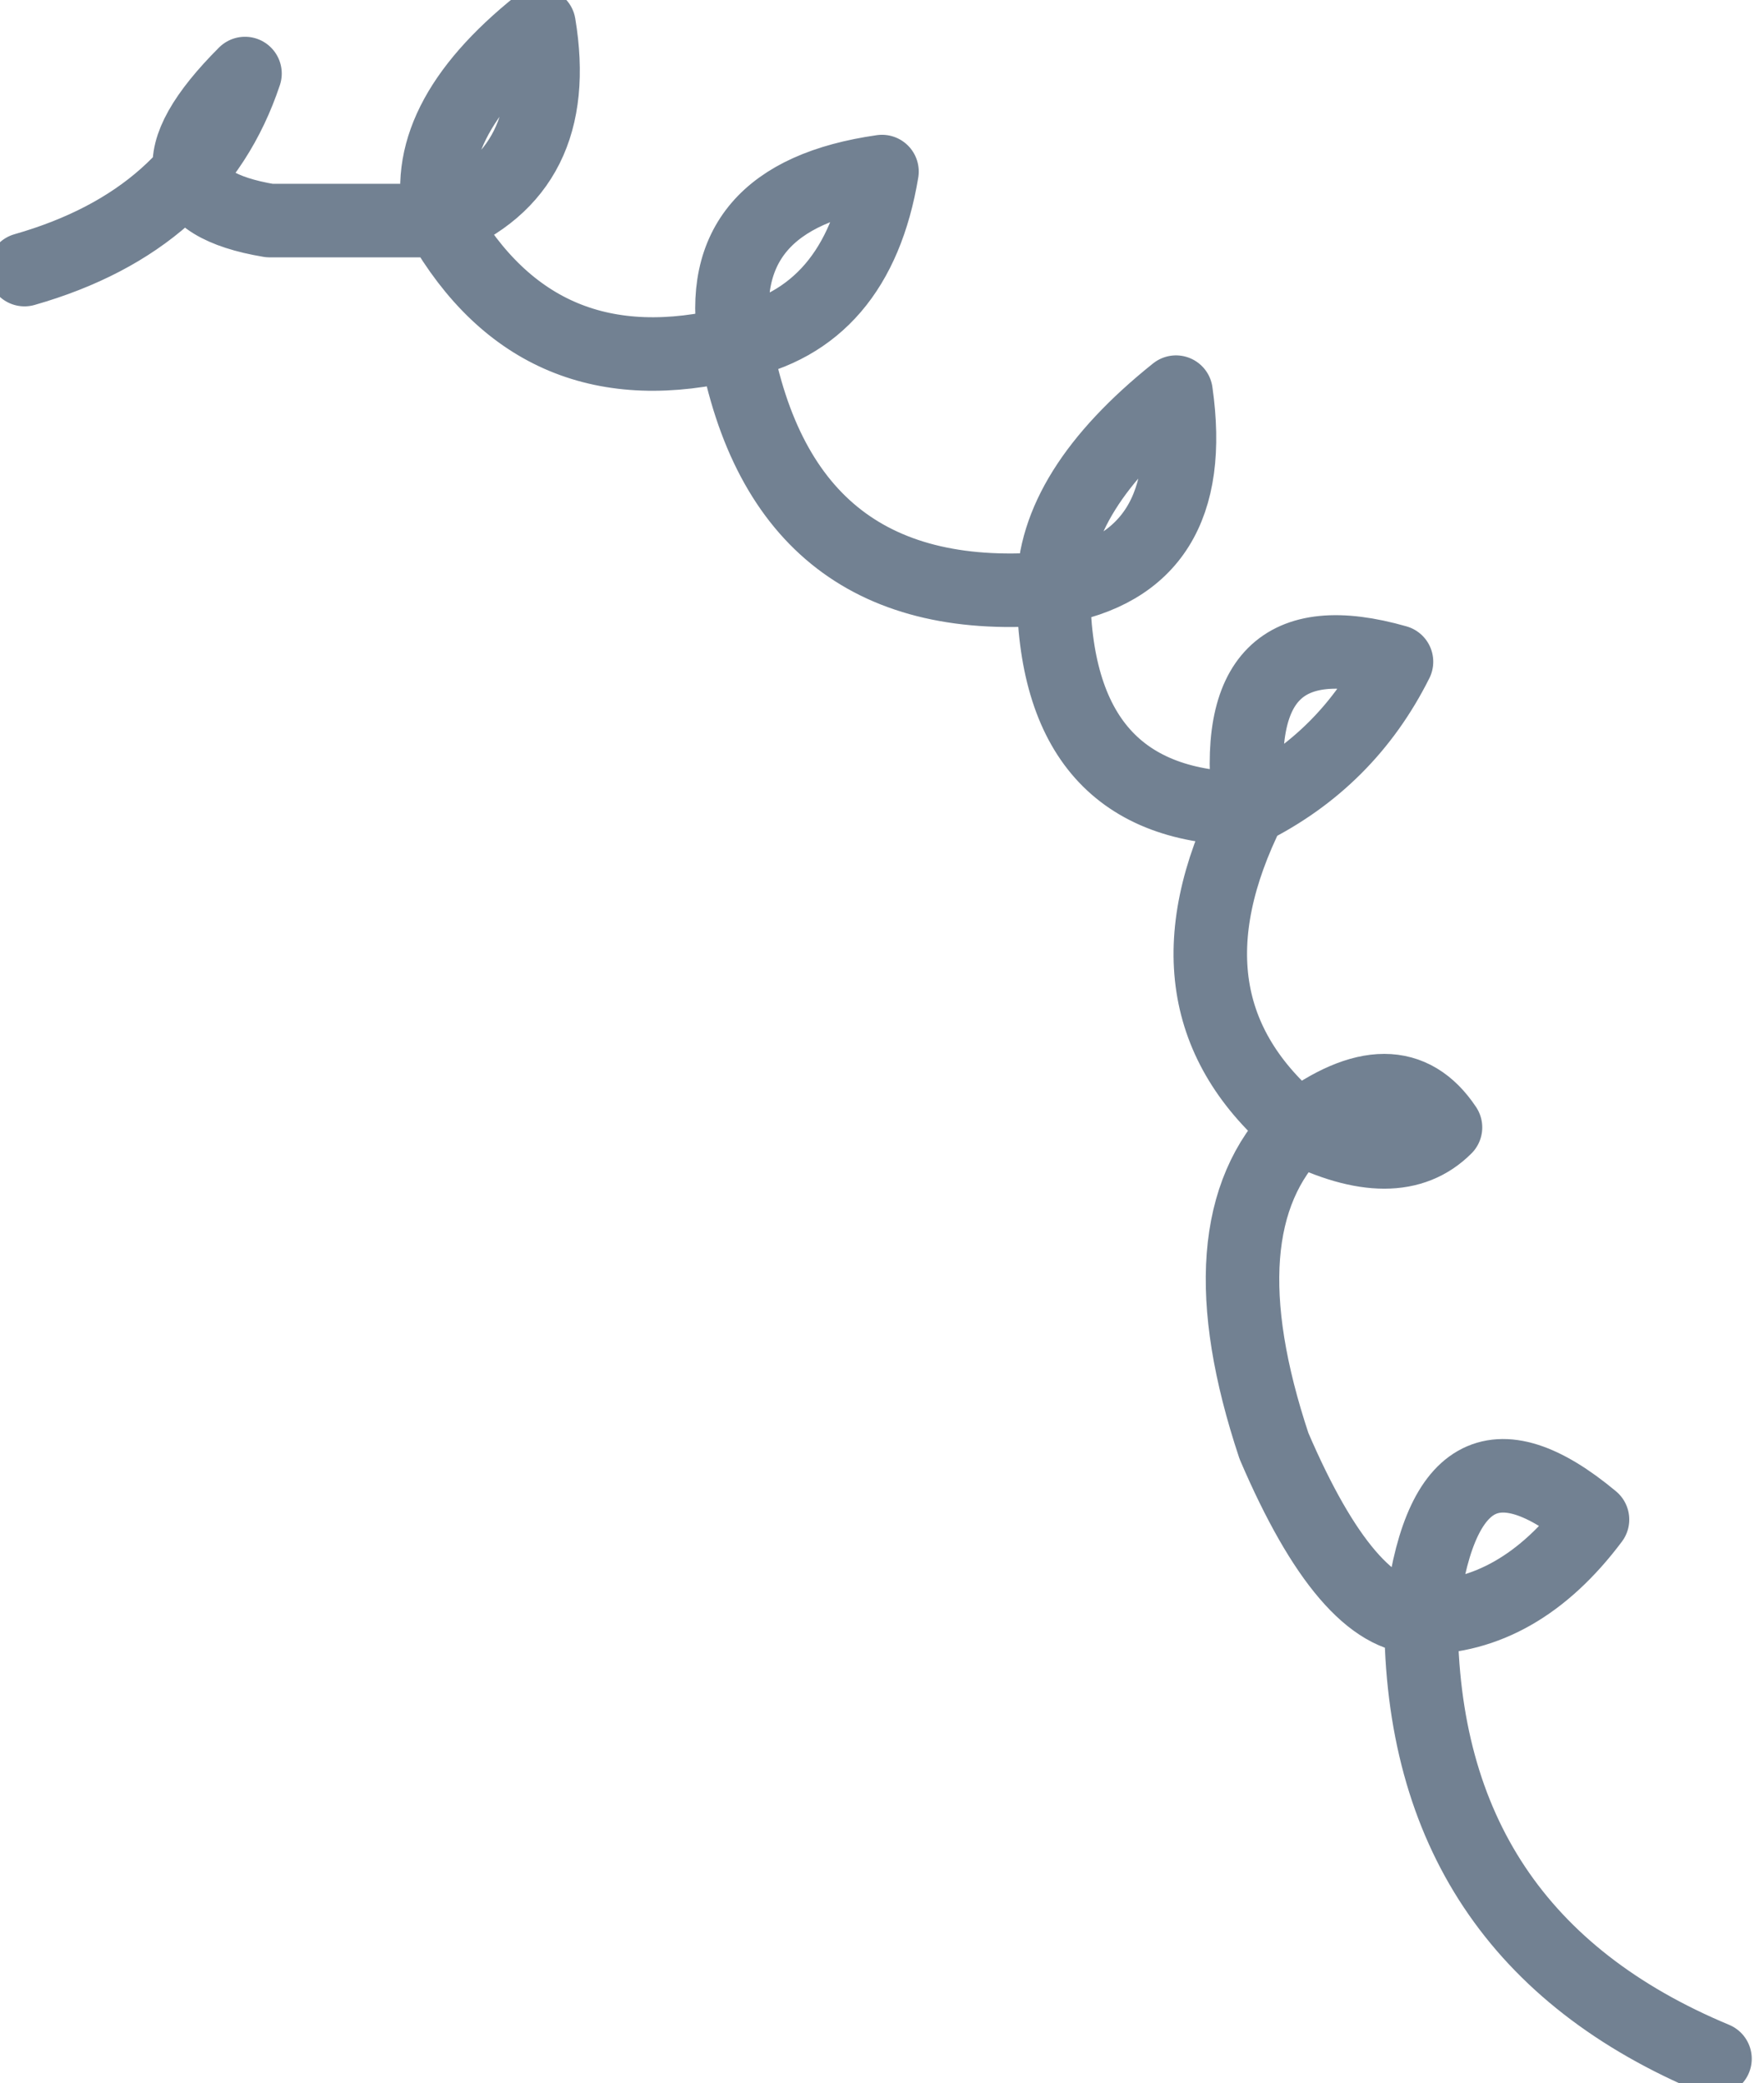 <?xml version="1.0" encoding="UTF-8" standalone="no"?>
<svg xmlns:xlink="http://www.w3.org/1999/xlink" height="4.25px" width="3.6px" xmlns="http://www.w3.org/2000/svg">
  <g transform="matrix(1.0, 0.0, 0.0, 1.0, 2.4, -0.75)">
    <path d="M-2.35 1.3 Q-2.0 1.2 -1.9 0.9 -2.15 1.15 -1.85 1.2 L-1.5 1.2 Q-1.55 1.0 -1.3 0.8 -1.25 1.1 -1.5 1.2 -1.3 1.55 -0.9 1.45 -0.95 1.15 -0.6 1.1 -0.65 1.4 -0.9 1.45 -0.8 2.0 -0.25 1.95 -0.25 1.75 0.0 1.55 0.05 1.9 -0.25 1.95 -0.25 2.4 0.15 2.4 0.1 2.0 0.45 2.1 0.35 2.3 0.15 2.4 -0.05 2.8 0.25 3.05 0.45 2.9 0.55 3.05 0.45 3.15 0.25 3.05 0.05 3.25 0.2 3.7 0.35 4.05 0.5 4.05 0.55 3.6 0.85 3.85 0.7 4.05 0.5 4.05 0.5 4.7 1.1 4.95" fill="none" stroke="#728192" stroke-linecap="round" stroke-linejoin="round" stroke-width="0.15"/>
  </g>
</svg>
